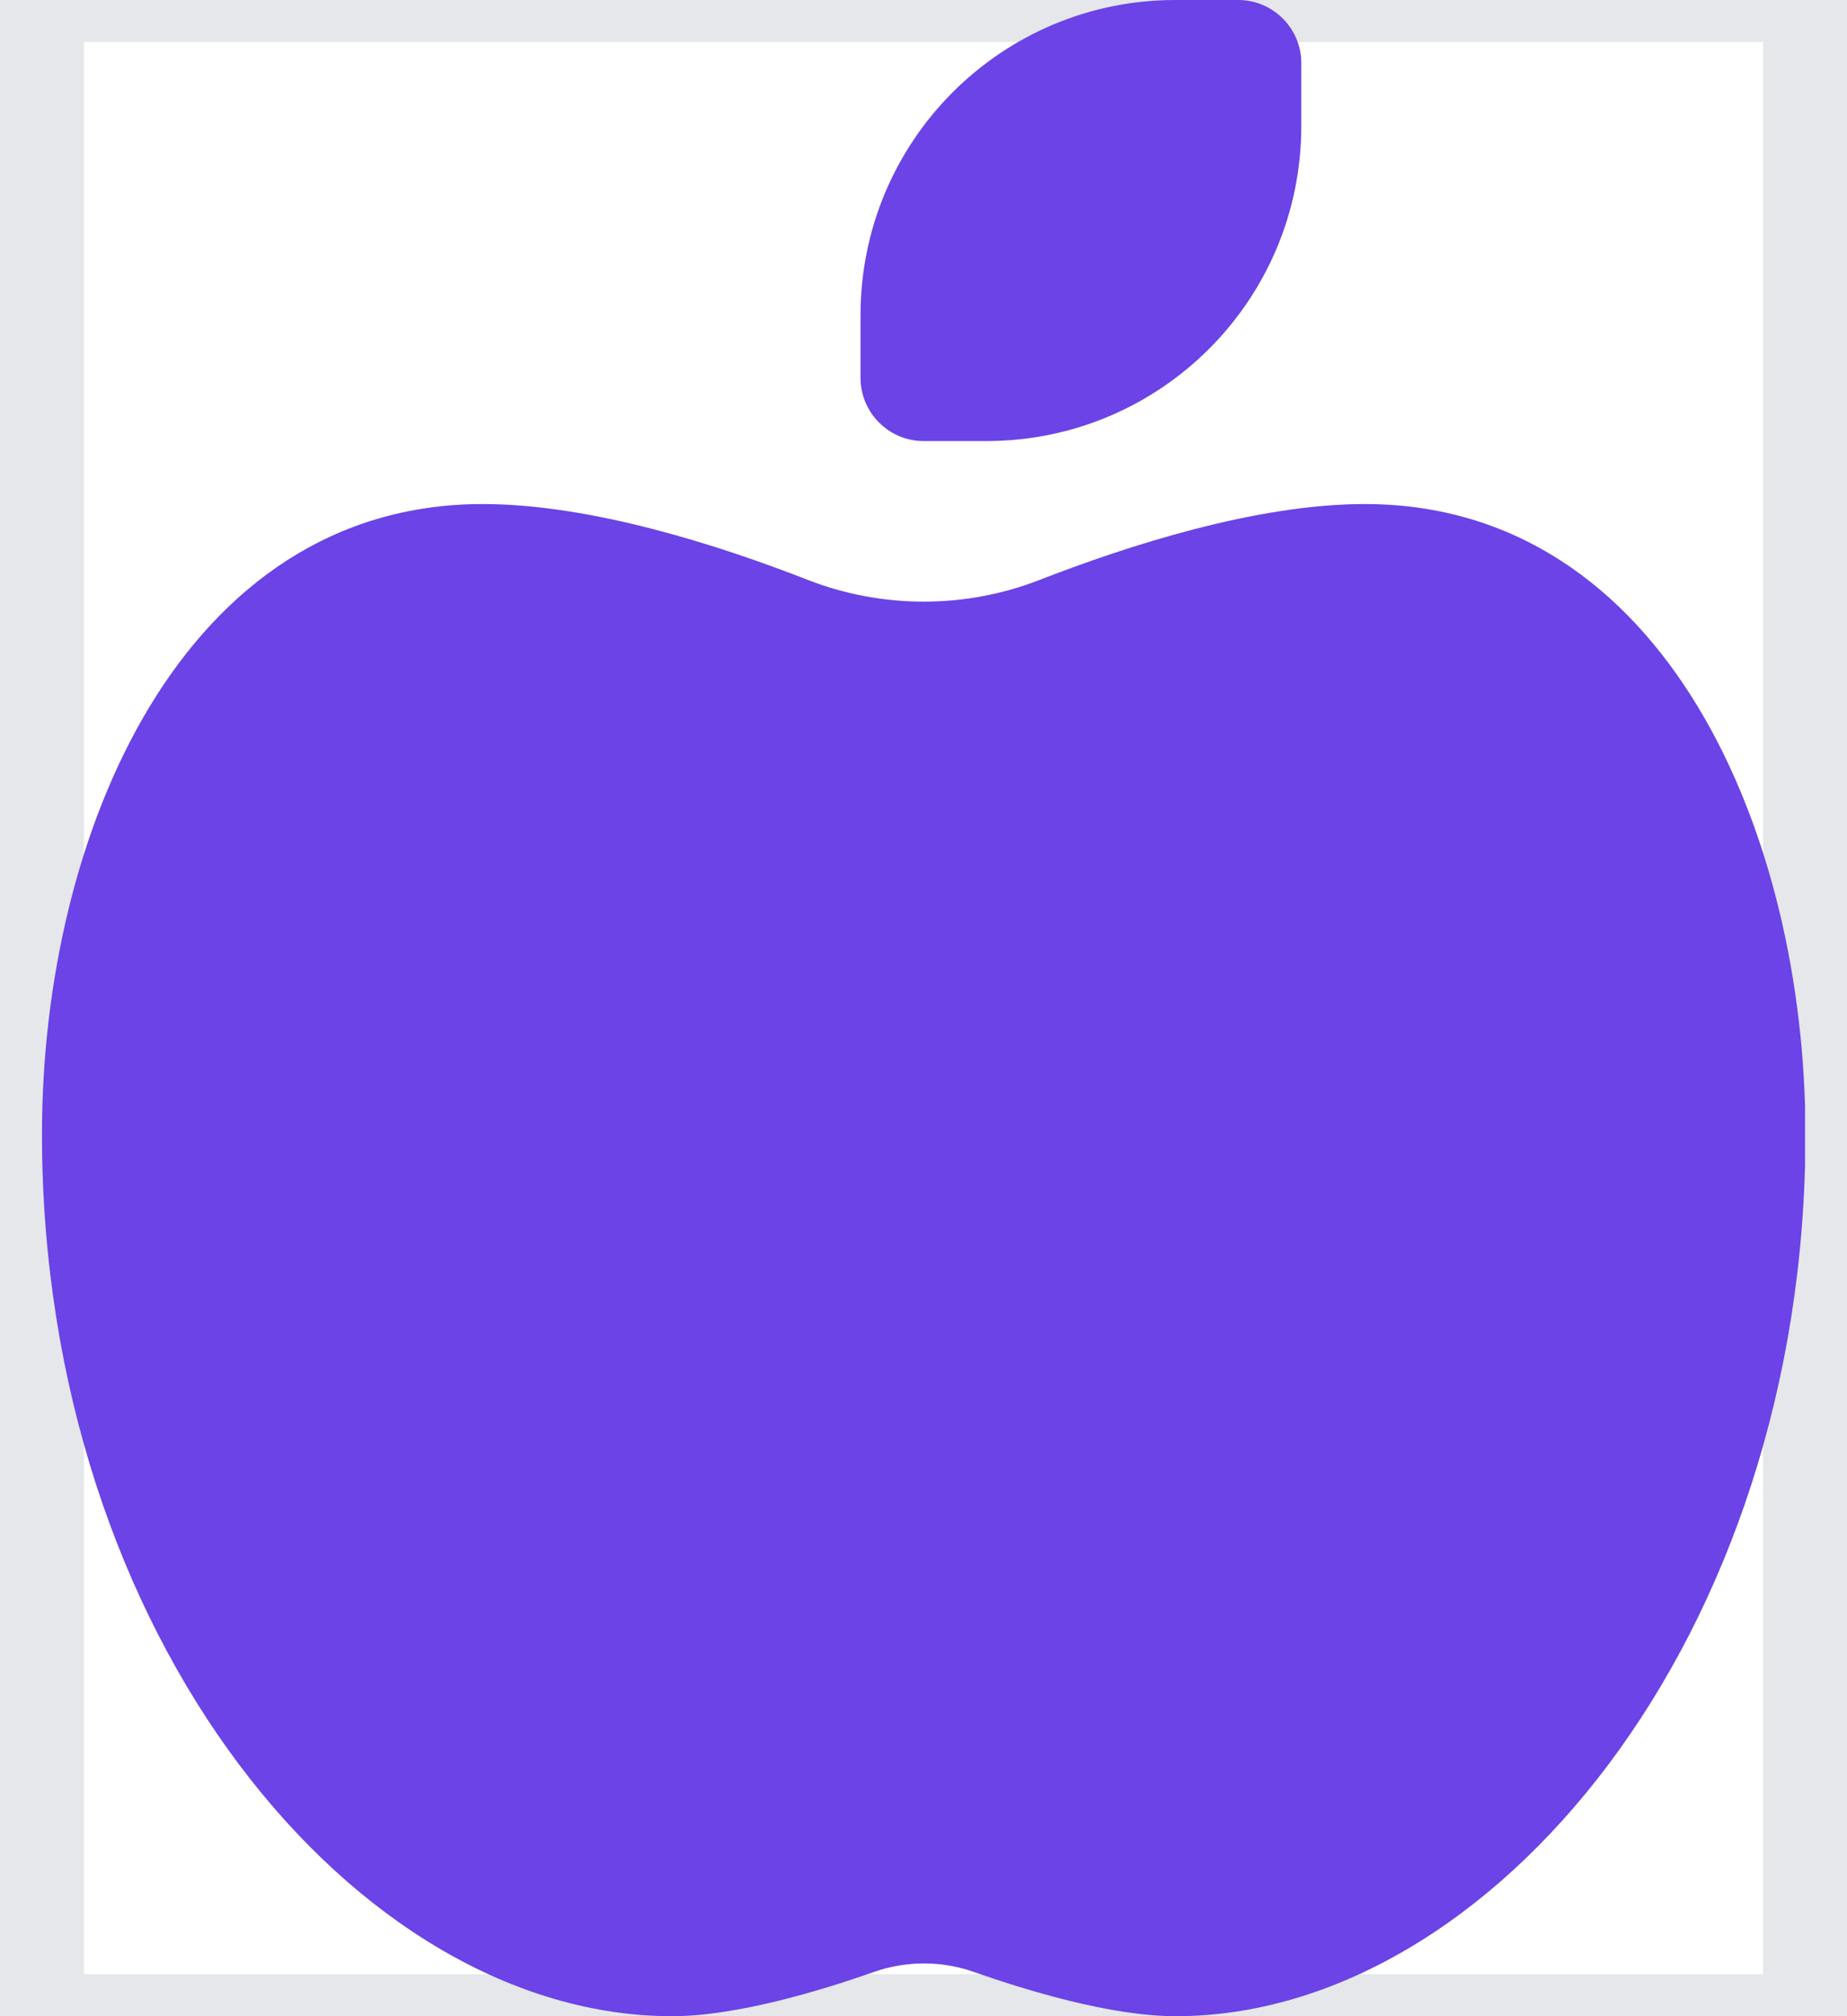 <svg width="22" height="24" viewBox="0 0 22 24" fill="none" xmlns="http://www.w3.org/2000/svg">
<path d="M21.5 24H0.5V0H21.5V24Z" stroke="#E5E7EB"/>
<g clip-path="url(#clip0_2036_821)">
<path d="M11 5.25C10.588 5.25 10.25 4.912 10.25 4.5V3.75C10.25 1.678 11.928 0 14 0H14.75C15.162 0 15.5 0.338 15.5 0.75V1.5C15.5 3.572 13.822 5.25 11.75 5.25H11ZM0.5 13.5C0.5 9.923 2.173 6 5.75 6C7.03 6 8.548 6.483 9.627 6.905C10.508 7.247 11.497 7.247 12.378 6.905C13.452 6.487 14.975 6 16.255 6C19.831 6 21.505 9.923 21.505 13.5C21.505 19.5 17.755 24 14.005 24C13.231 24 12.219 23.691 11.591 23.47C11.211 23.339 10.798 23.339 10.419 23.47C9.791 23.691 8.778 24 8.005 24C4.25 24 0.5 19.5 0.5 13.5Z" fill="#6B43E6"/>
</g>
<defs>
<clipPath id="clip0_2036_821">
<path d="M0.5 0H21.5V24H0.5V0Z" fill="white"/>
</clipPath>
</defs>
</svg>

